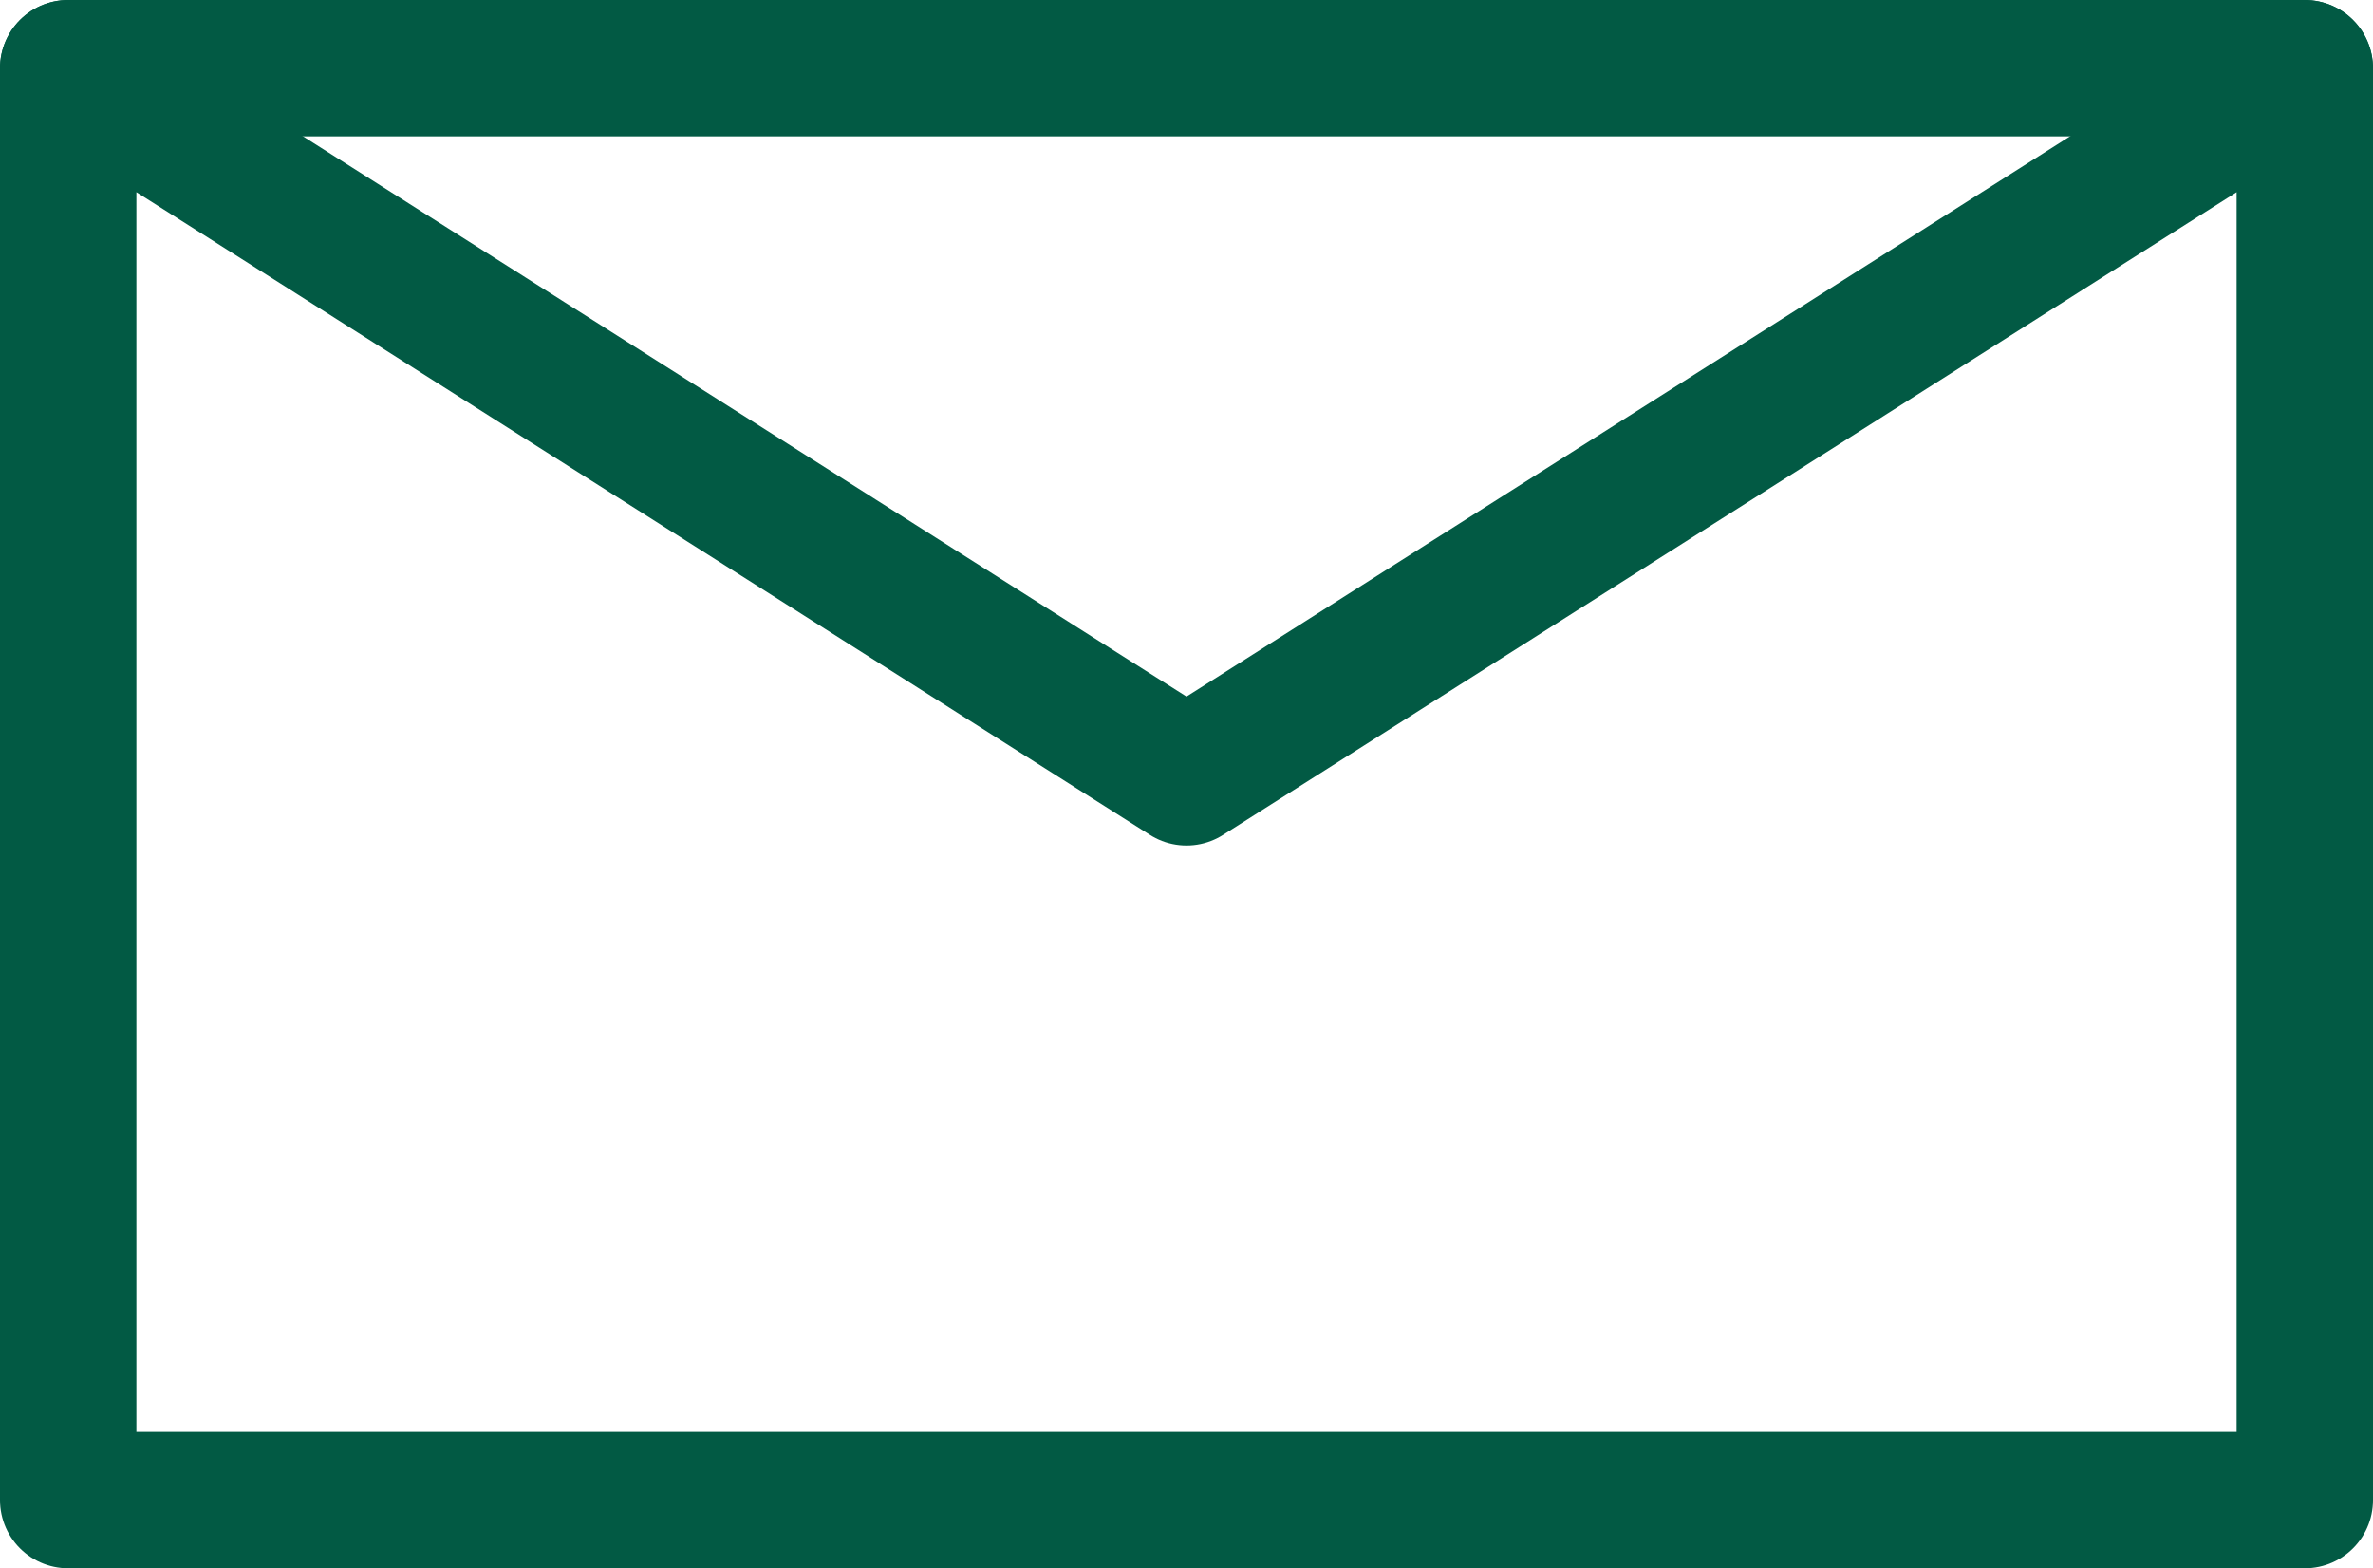 <?xml version="1.0" encoding="utf-8"?>
<!-- Generator: Adobe Illustrator 19.1.0, SVG Export Plug-In . SVG Version: 6.00 Build 0)  -->
<svg version="1.1" id="Слой_1" xmlns="http://www.w3.org/2000/svg" xmlns:xlink="http://www.w3.org/1999/xlink" x="0px" y="0px"
	 viewBox="0 0 17.4 11.5" style="enable-background:new 0 0 17.4 11.5;" xml:space="preserve">
<style type="text/css">
	.st0{fill:none;stroke:#025A44;stroke-linecap:round;stroke-linejoin:round;stroke-miterlimit:10;}
</style>
<g>
	<polygon class="st0" points="16.9,0.5 8.7,5.7 0.5,0.5 0.5,11 16.9,11 	"/>
	<line class="st0" x1="0.5" y1="0.5" x2="16.9" y2="0.5"/>
</g>
</svg>
